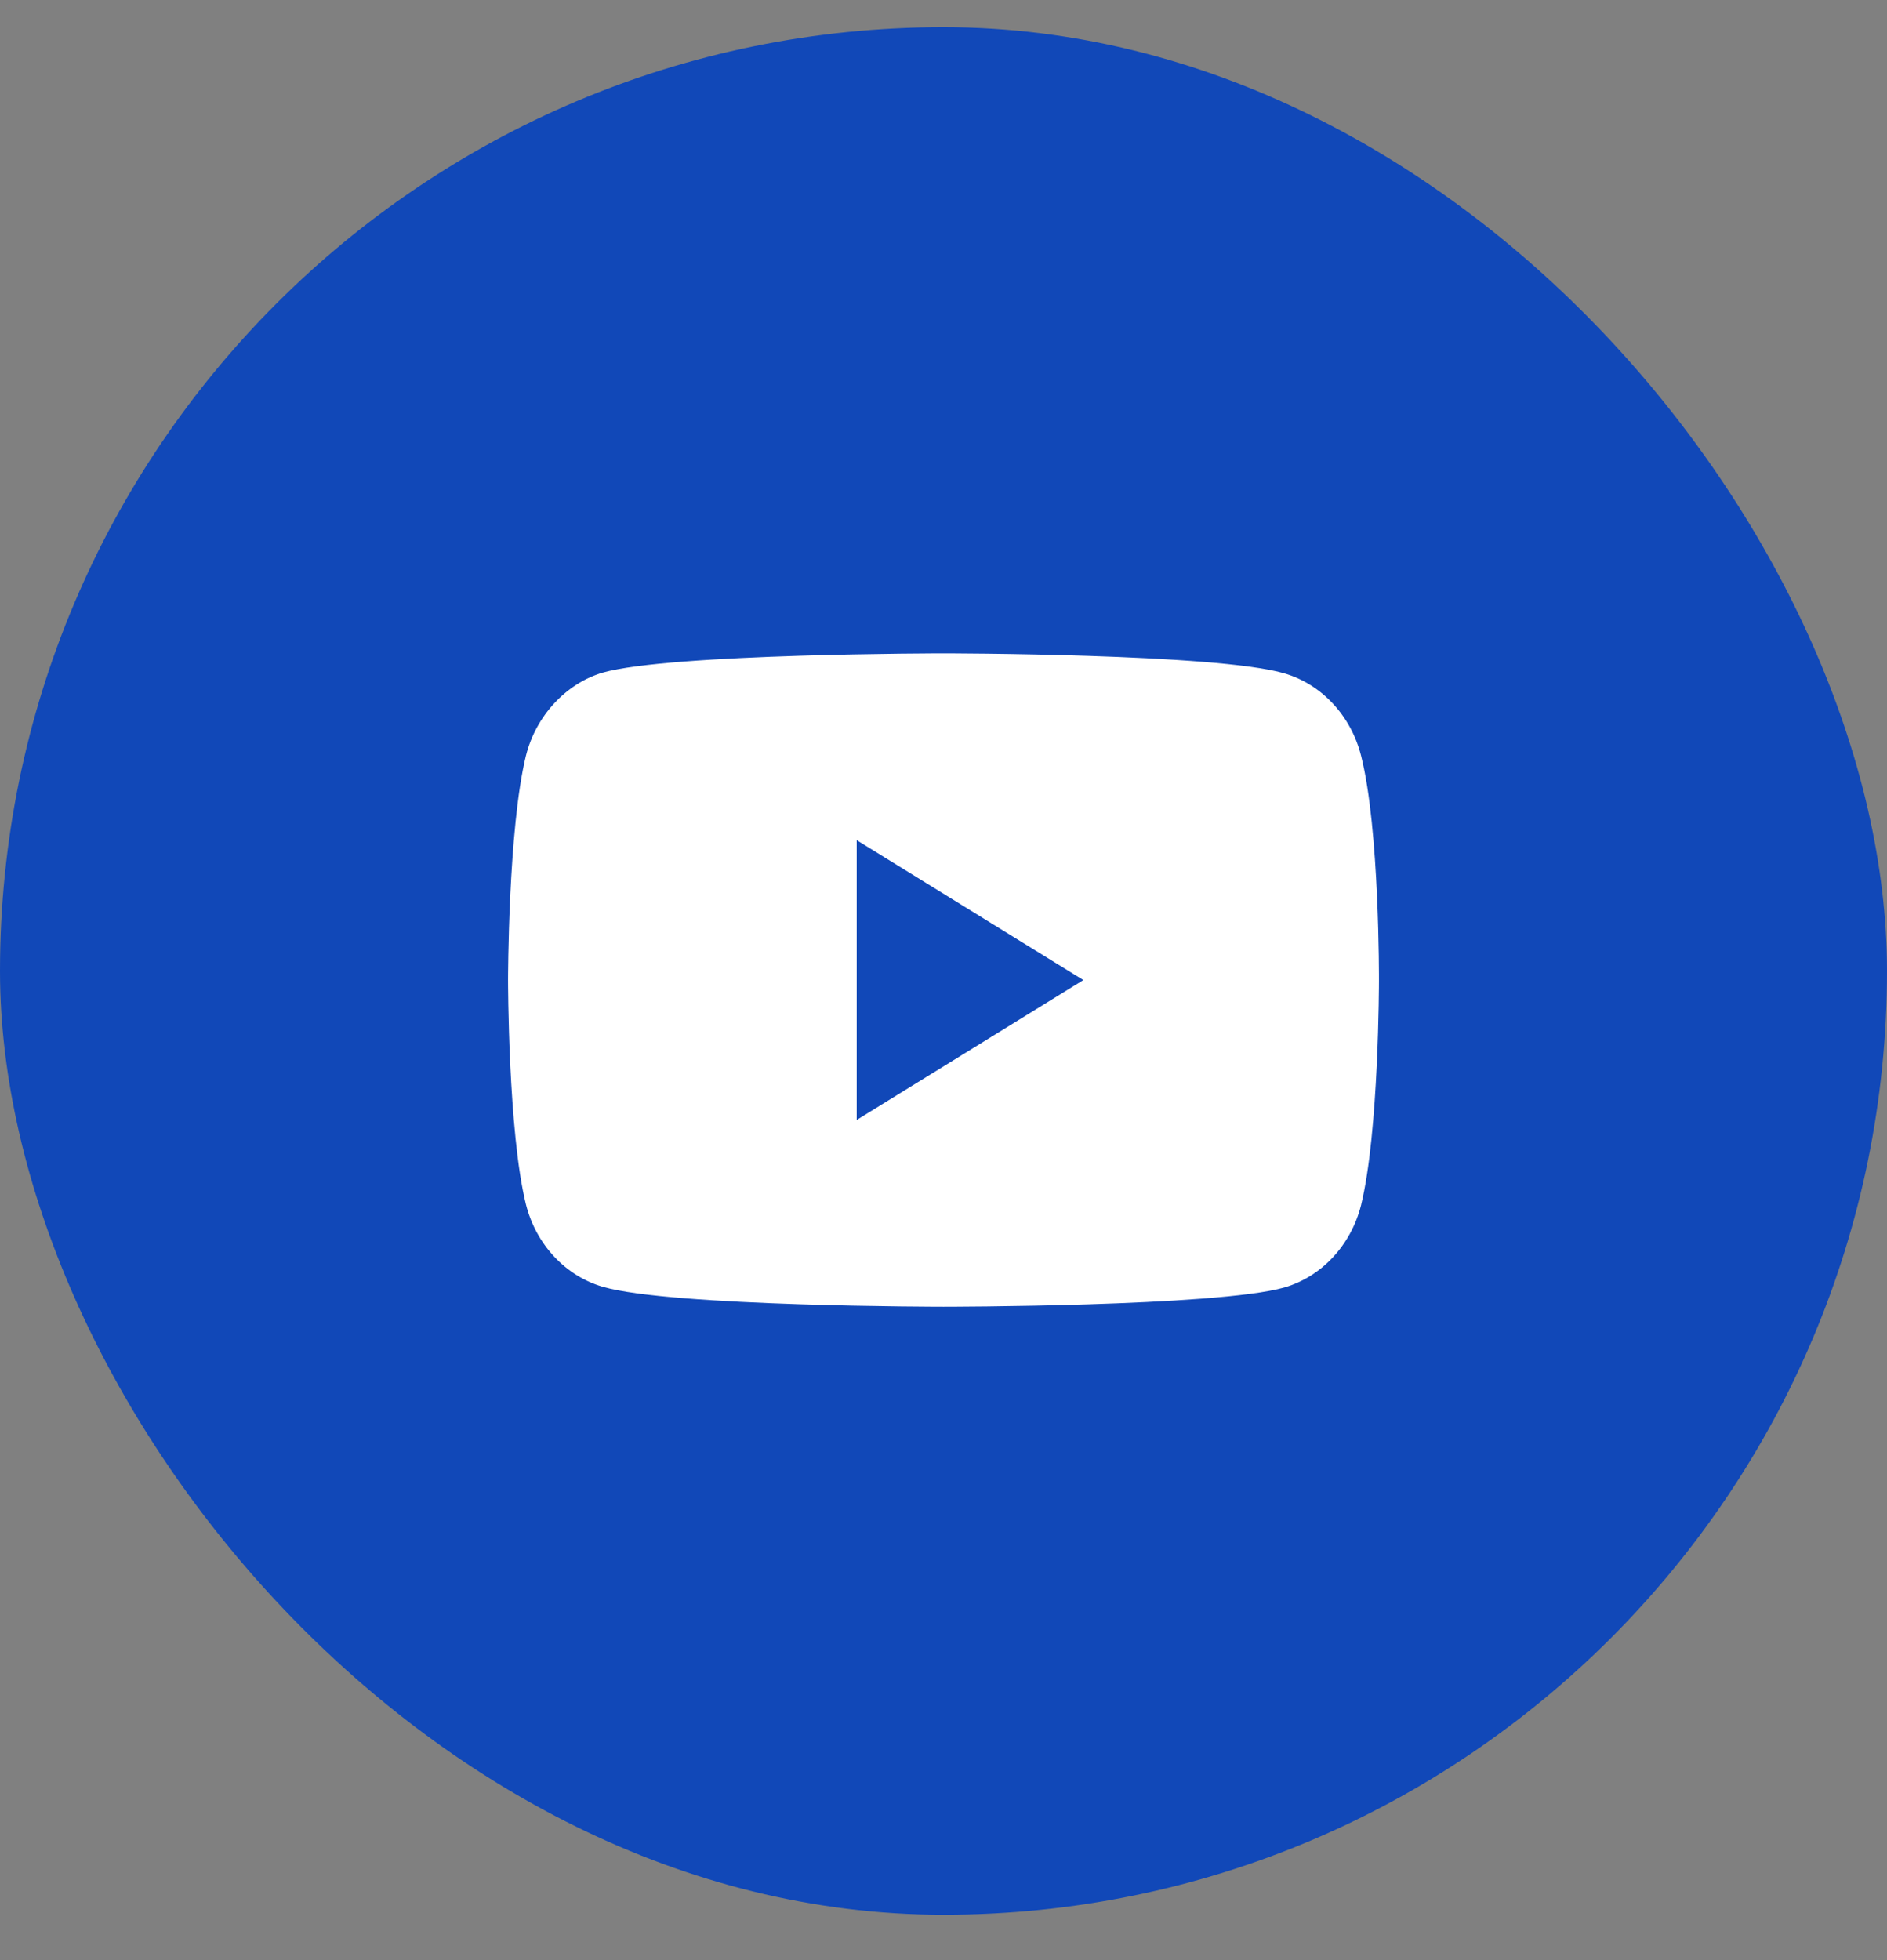 <?xml version="1.0" encoding="UTF-8"?> <svg xmlns="http://www.w3.org/2000/svg" width="26" height="27" viewBox="0 0 26 27" fill="none"><rect x="0" y="0" width="26" height="27" fill="#808080" stroke="none"/><rect y="0.375" width="26" height="26" rx="13" fill="#1148B8"></rect><g clip-path="url(#clip0_528_710)"><path d="M18.753 10.408C18.614 9.858 18.209 9.424 17.695 9.275C16.756 9 13 9 13 9C13 9 9.244 9 8.305 9.265C7.801 9.413 7.385 9.858 7.247 10.408C7 11.414 7 13.5 7 13.5C7 13.5 7 15.596 7.247 16.592C7.386 17.142 7.791 17.576 8.305 17.725C9.254 18 13 18 13 18C13 18 16.756 18 17.695 17.735C18.209 17.587 18.614 17.153 18.753 16.602C19 15.596 19 13.511 19 13.511C19 13.511 19.01 11.414 18.753 10.408ZM11.804 15.427V11.573L14.927 13.5L11.804 15.427Z" fill="white"></path></g><defs><clipPath id="clip0_528_710"><rect width="12" height="9" fill="white" transform="translate(7 9)"></rect></clipPath></defs></svg> 